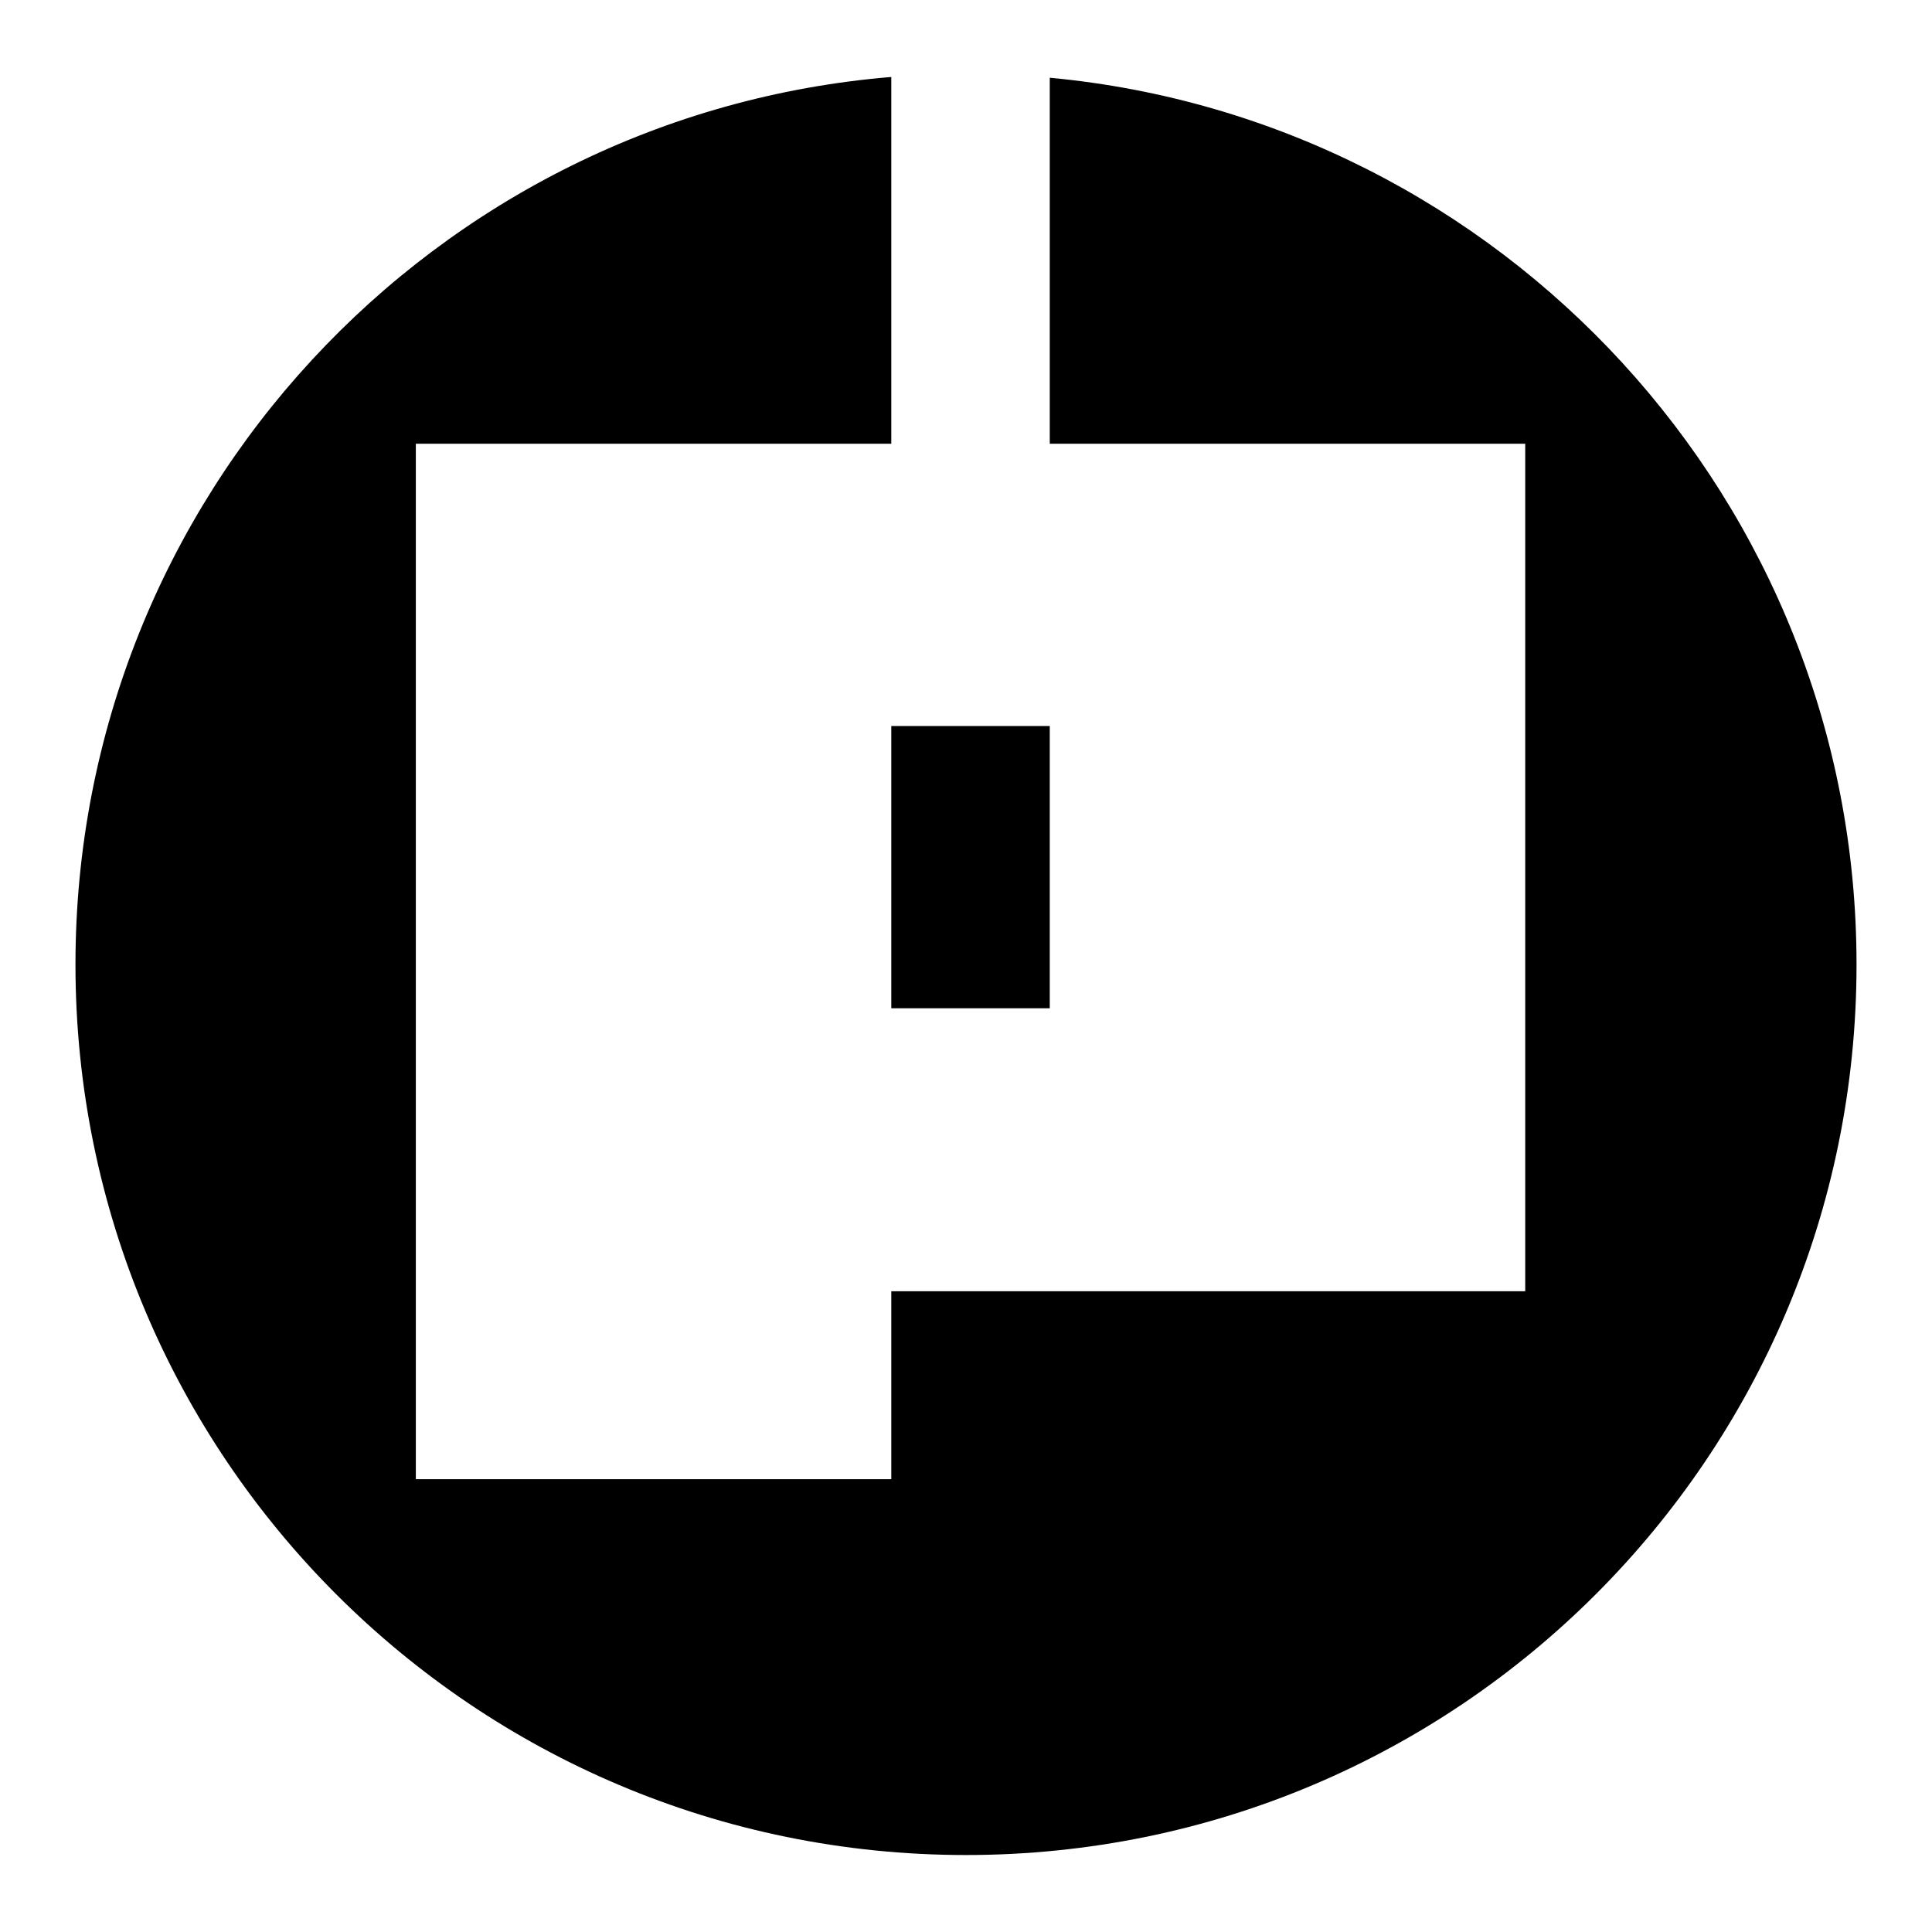 <?xml version="1.0" encoding="utf-8"?>
<!-- Svg Vector Icons : http://www.onlinewebfonts.com/icon -->
<!DOCTYPE svg PUBLIC "-//W3C//DTD SVG 1.1//EN" "http://www.w3.org/Graphics/SVG/1.1/DTD/svg11.dtd">
<svg version="1.1" xmlns="http://www.w3.org/2000/svg" xmlns:xlink="http://www.w3.org/1999/xlink" x="0px" y="0px" viewBox="0 0 256 256" enable-background="new 0 0 256 256" xml:space="preserve">
<g><g><path fill="#000000" d="M118.1,96.2h21v37.4h-21V96.2z"/><path fill="#000000" d="M139.1,10.3v48.5h63v112.3h-84V196h-63V58.8h63V10.2C57.5,15.2,10,66,10,127.8c0,65.2,52.8,118,118,118c65.2,0,118-52.8,118-118C246,66.4,199,15.9,139.1,10.3z"/></g></g>
</svg>
